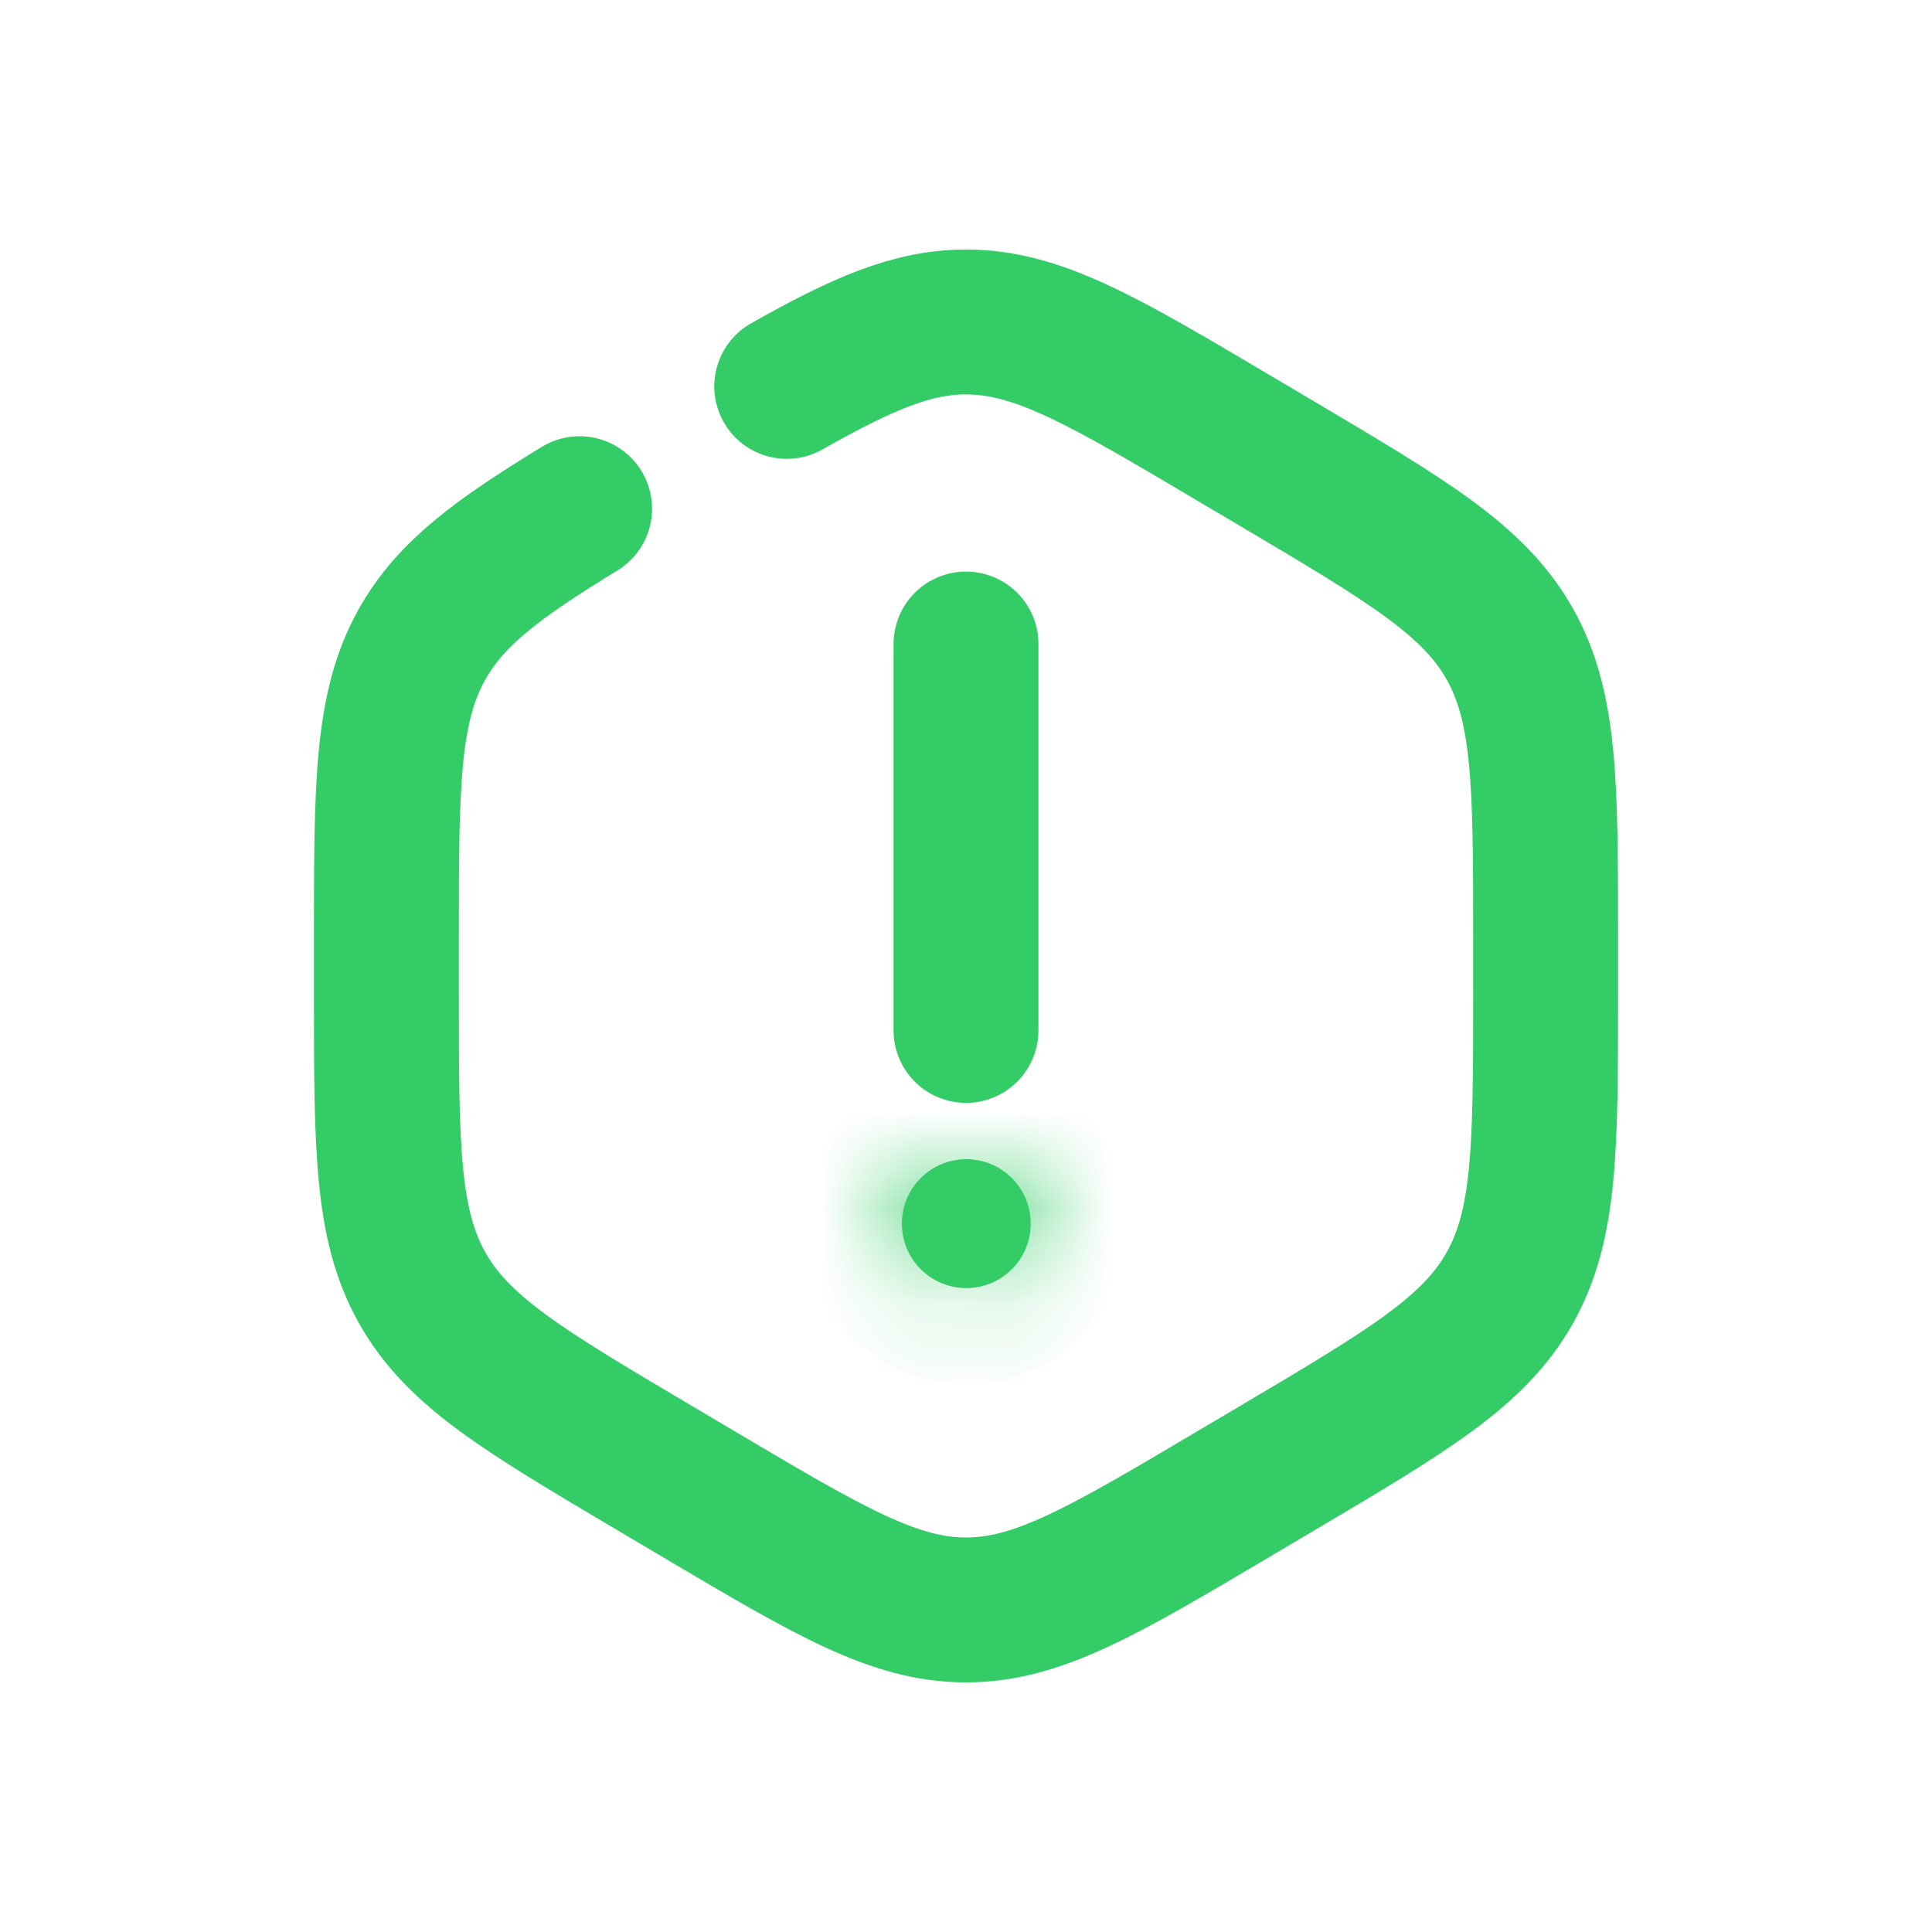 <svg width="20" height="20" viewBox="0 0 20 20" fill="none" xmlns="http://www.w3.org/2000/svg">
<path d="M10 6.667V10.667" stroke="#33CC66" stroke-width="1.5" stroke-linecap="round"/>
<mask id="path-2-inside-1_11366_68898" fill="white">
<ellipse cx="10.003" cy="12.667" rx="0.667" ry="0.667"/>
</mask>
<ellipse cx="10.003" cy="12.667" rx="0.667" ry="0.667" fill="#33CC66"/>
<path d="M9.669 12.667C9.669 12.483 9.819 12.333 10.003 12.333V14.333C10.923 14.333 11.669 13.587 11.669 12.667H9.669ZM10.003 12.333C10.187 12.333 10.336 12.483 10.336 12.667H8.336C8.336 13.587 9.082 14.333 10.003 14.333V12.333ZM10.336 12.667C10.336 12.851 10.187 13 10.003 13V11C9.082 11 8.336 11.746 8.336 12.667H10.336ZM10.003 13C9.819 13 9.669 12.851 9.669 12.667H11.669C11.669 11.746 10.923 11 10.003 11V13Z" fill="#33CC66" mask="url(#path-2-inside-1_11366_68898)"/>
<path d="M8.144 4C8.931 3.555 9.447 3.333 10 3.333C10.743 3.333 11.419 3.733 12.771 4.534L13.229 4.805C14.581 5.606 15.257 6.007 15.629 6.666C16 7.326 16 8.127 16 9.729V10.271C16 11.872 16 12.673 15.629 13.333C15.257 13.993 14.581 14.393 13.229 15.194L12.771 15.465C11.419 16.266 10.743 16.666 10 16.666C9.257 16.666 8.581 16.266 7.229 15.465L6.771 15.194C5.419 14.393 4.743 13.993 4.371 13.333C4 12.673 4 11.872 4 10.271V9.729C4 8.127 4 7.326 4.371 6.666C4.664 6.146 5.146 5.787 6 5.266" stroke="#33CC66" stroke-width="1.5" stroke-linecap="round"/>
</svg>
